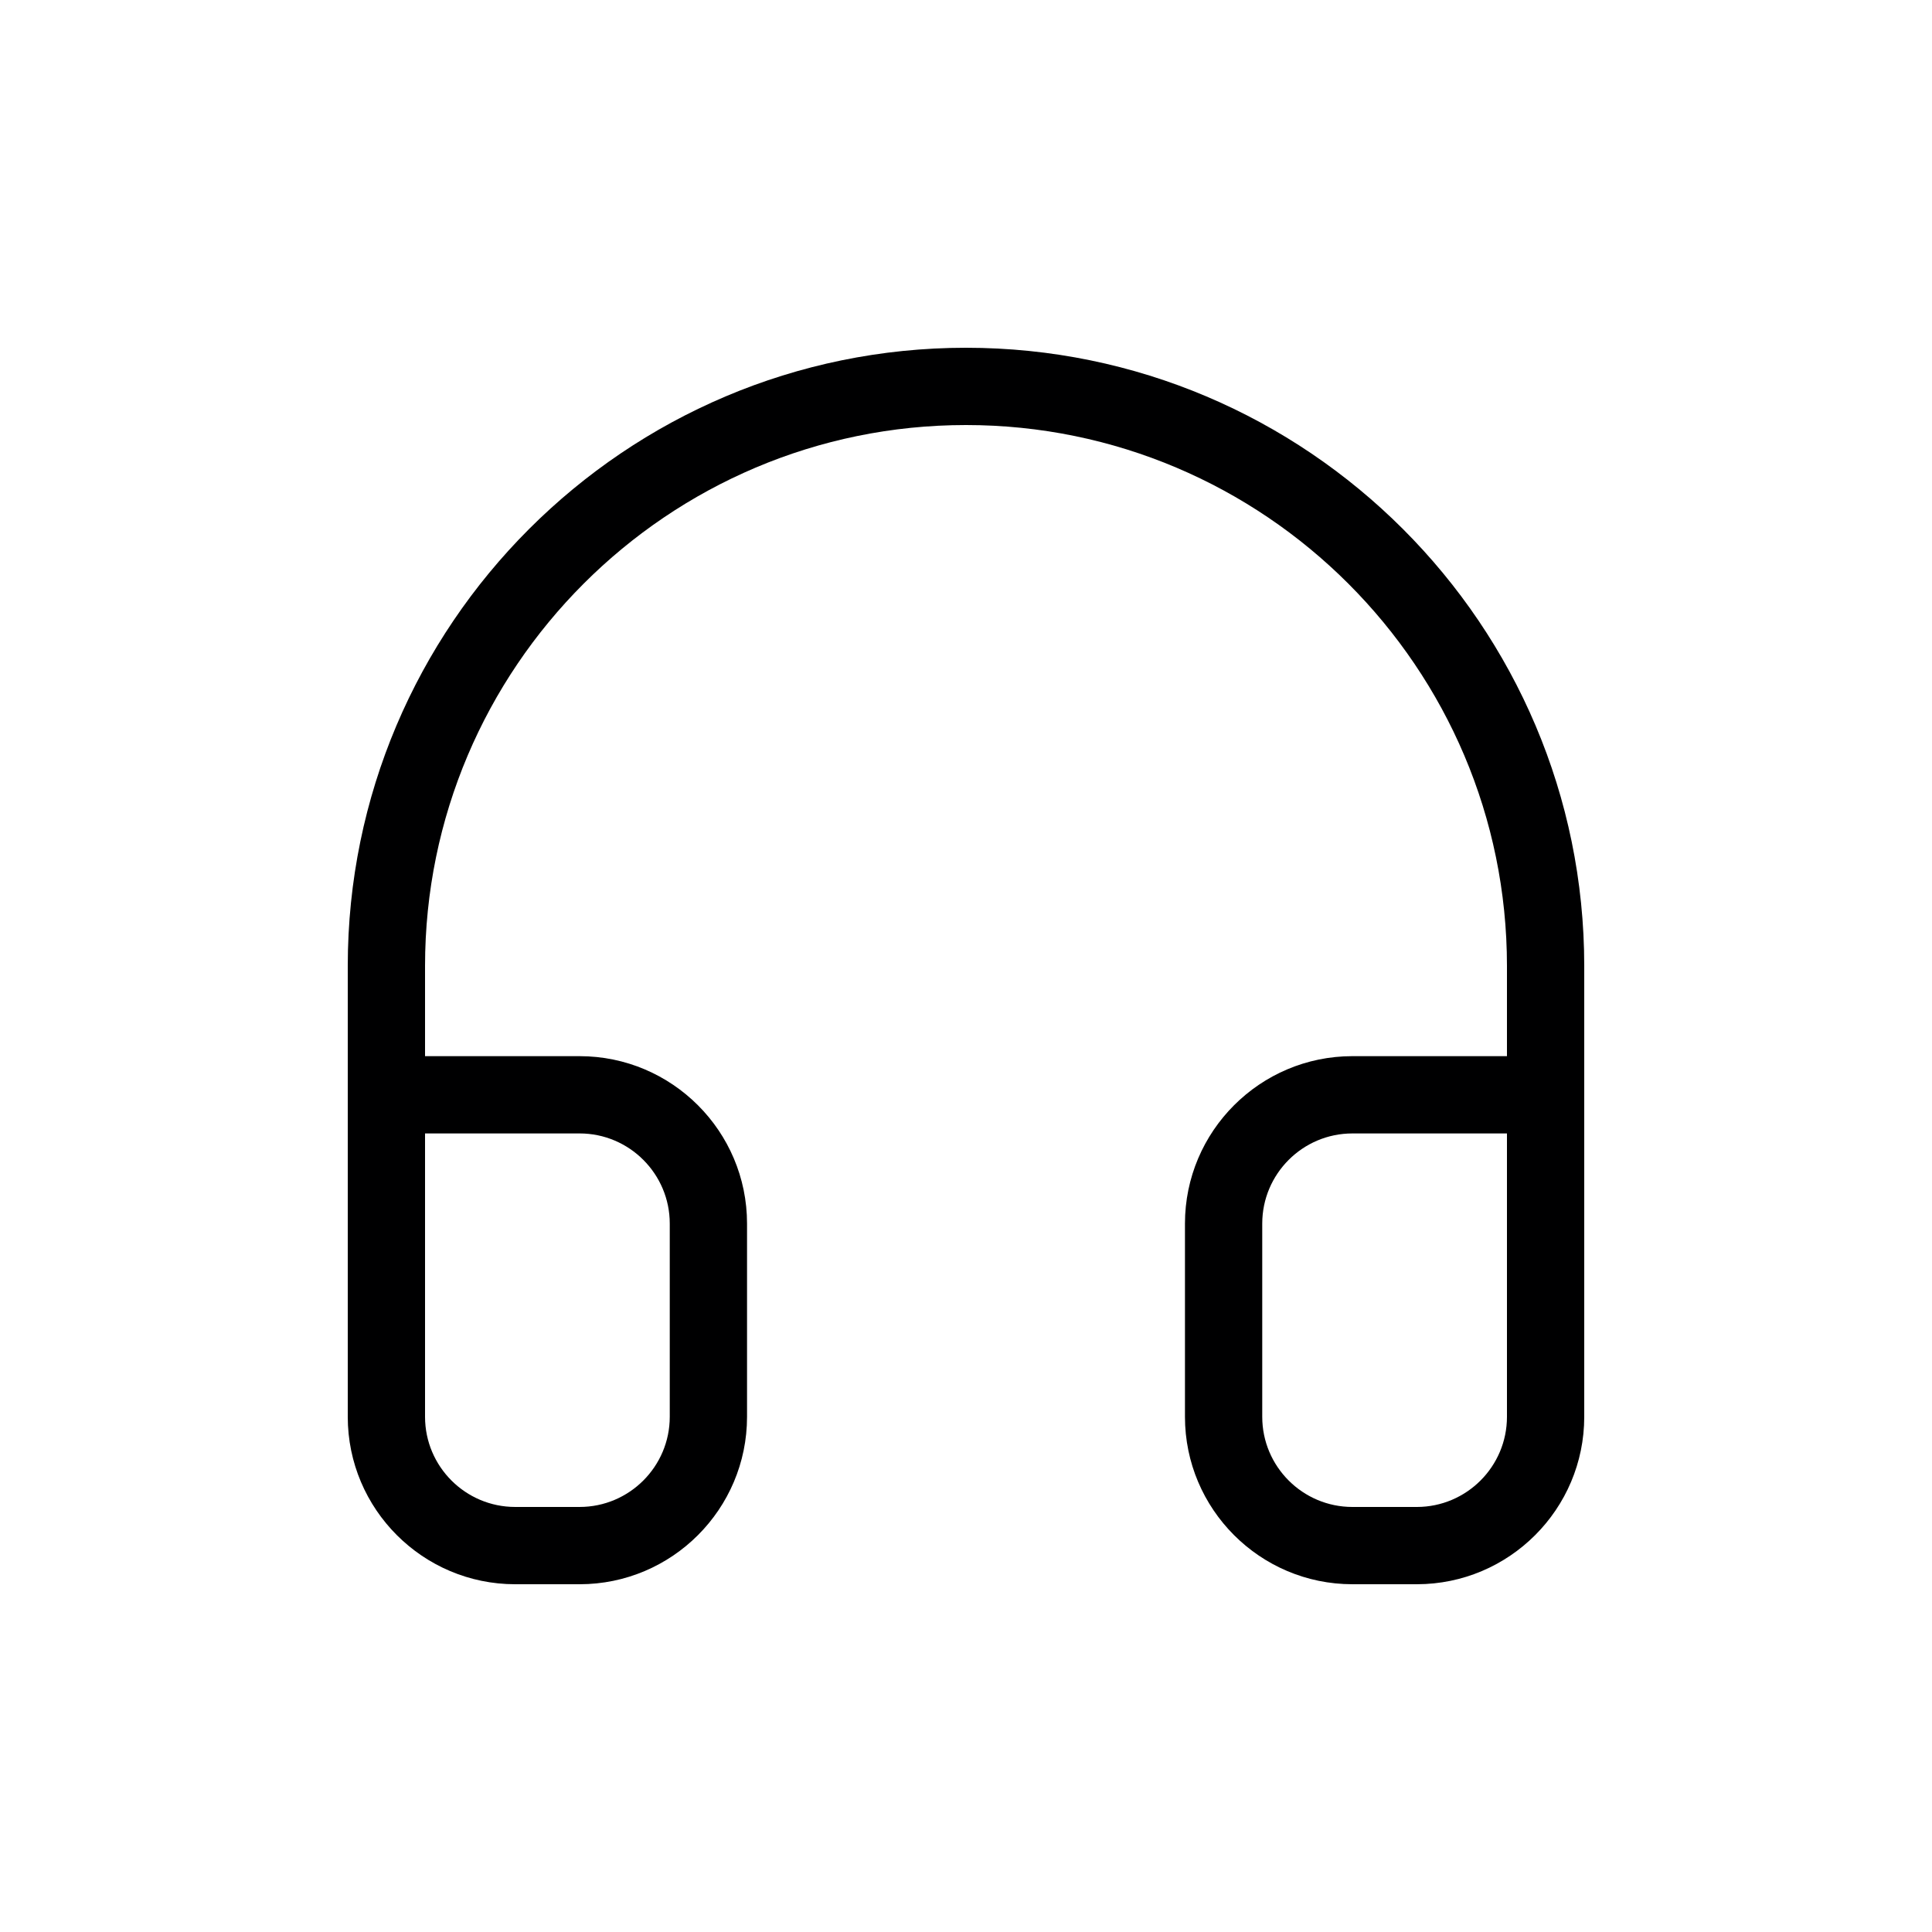 <?xml version="1.0" encoding="UTF-8"?>
<svg data-bbox="36 36 128 128" viewBox="0 0 200 200" height="200" width="200" xmlns="http://www.w3.org/2000/svg" data-type="color">
    <g>
        <path d="M100 36c-35.29 0-64 28.71-64 64v46.667C36 156.224 43.775 164 53.333 164H60c9.558 0 17.333-7.776 17.333-17.333v-20c0-9.558-7.775-17.333-17.333-17.333H44V100c0-30.878 25.121-56 56-56s56 25.122 56 56v9.333h-16c-9.558 0-17.333 7.775-17.333 17.333v20c0 9.558 7.775 17.333 17.333 17.333h6.667c9.558 0 17.333-7.776 17.333-17.333V100c0-35.29-28.71-64-64-64zm-40 81.333c5.146 0 9.333 4.187 9.333 9.333v20c0 5.146-4.187 9.333-9.333 9.333h-6.667c-5.146 0-9.333-4.187-9.333-9.333v-29.333h16zm96 29.334c0 5.146-4.187 9.333-9.333 9.333H140c-5.146 0-9.333-4.187-9.333-9.333v-20c0-5.146 4.187-9.333 9.333-9.333h16v29.333z" fill="#000001" data-color="1"/>
    </g>
</svg>
